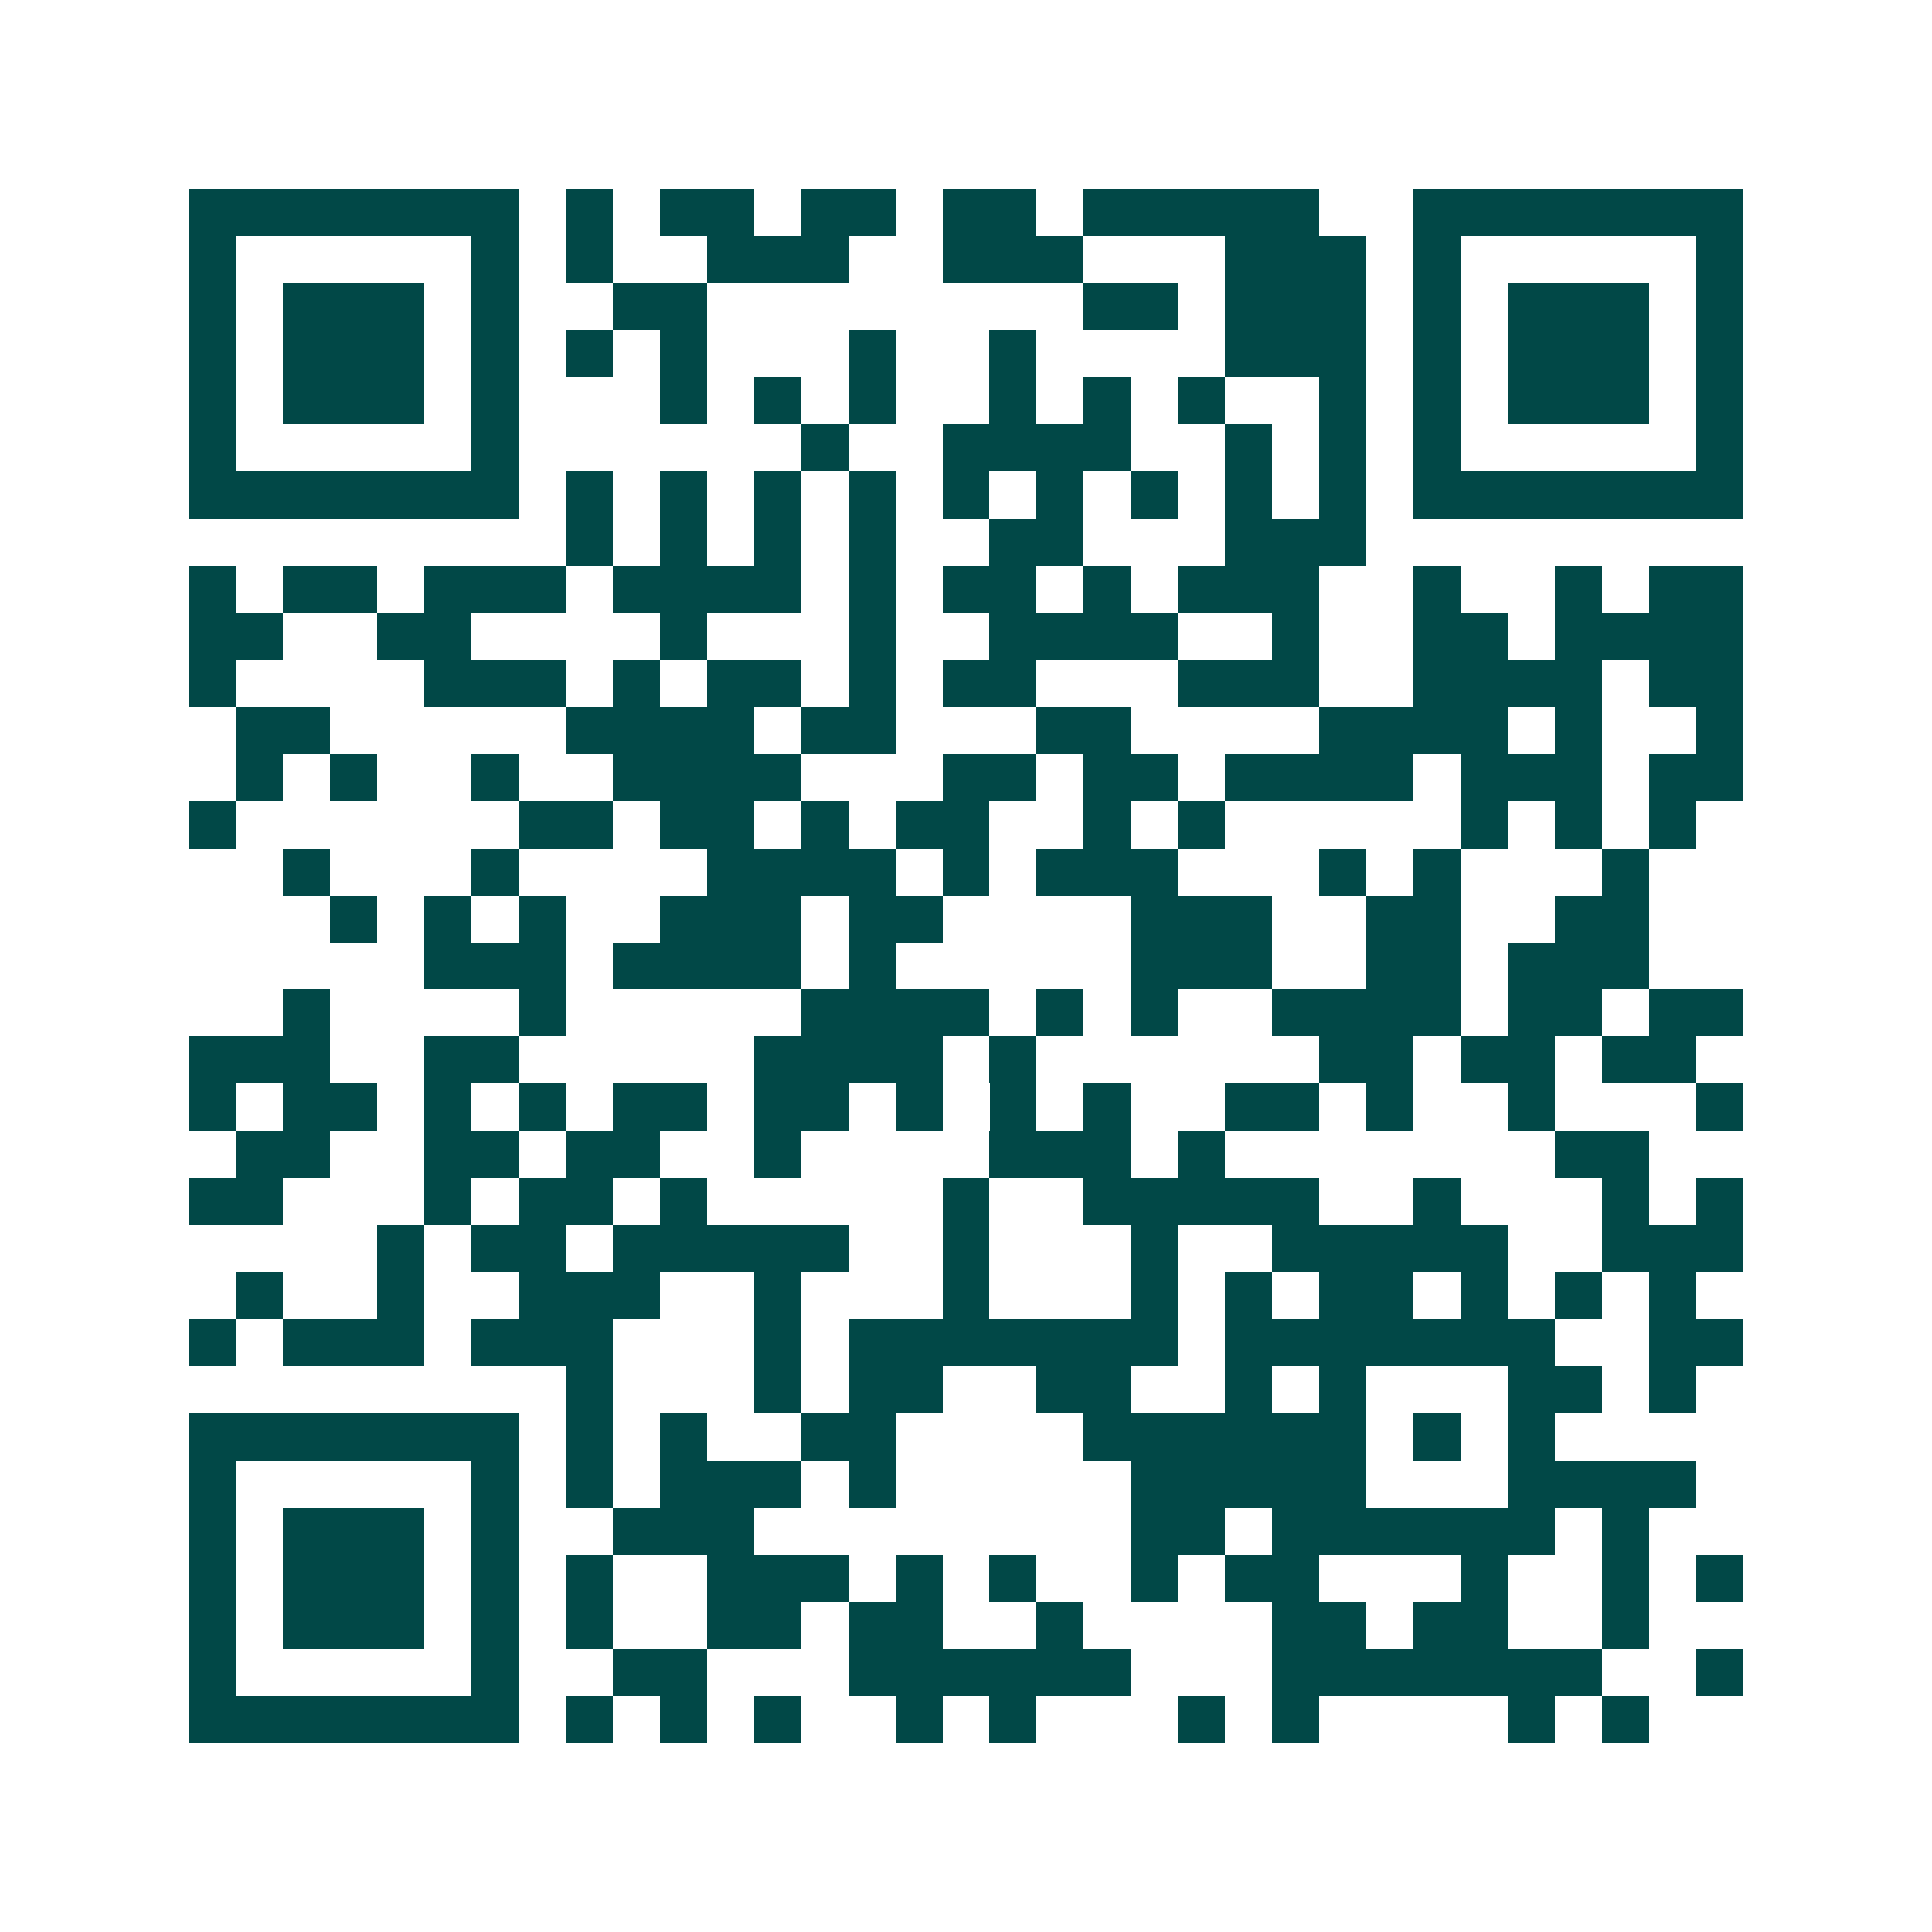 <svg xmlns="http://www.w3.org/2000/svg" width="200" height="200" viewBox="0 0 41 41" shape-rendering="crispEdges"><path fill="#ffffff" d="M0 0h41v41H0z"/><path stroke="#014847" d="M4 4.5h7m1 0h1m1 0h2m1 0h2m1 0h2m1 0h5m2 0h7M4 5.5h1m5 0h1m1 0h1m2 0h3m2 0h3m3 0h3m1 0h1m5 0h1M4 6.5h1m1 0h3m1 0h1m2 0h2m8 0h2m1 0h3m1 0h1m1 0h3m1 0h1M4 7.5h1m1 0h3m1 0h1m1 0h1m1 0h1m3 0h1m2 0h1m4 0h3m1 0h1m1 0h3m1 0h1M4 8.5h1m1 0h3m1 0h1m3 0h1m1 0h1m1 0h1m2 0h1m1 0h1m1 0h1m2 0h1m1 0h1m1 0h3m1 0h1M4 9.5h1m5 0h1m6 0h1m2 0h4m2 0h1m1 0h1m1 0h1m5 0h1M4 10.5h7m1 0h1m1 0h1m1 0h1m1 0h1m1 0h1m1 0h1m1 0h1m1 0h1m1 0h1m1 0h7M12 11.5h1m1 0h1m1 0h1m1 0h1m2 0h2m3 0h3M4 12.5h1m1 0h2m1 0h3m1 0h4m1 0h1m1 0h2m1 0h1m1 0h3m2 0h1m2 0h1m1 0h2M4 13.5h2m2 0h2m4 0h1m3 0h1m2 0h4m2 0h1m2 0h2m1 0h4M4 14.5h1m4 0h3m1 0h1m1 0h2m1 0h1m1 0h2m3 0h3m2 0h4m1 0h2M5 15.5h2m5 0h4m1 0h2m3 0h2m4 0h4m1 0h1m2 0h1M5 16.5h1m1 0h1m2 0h1m2 0h4m3 0h2m1 0h2m1 0h4m1 0h3m1 0h2M4 17.5h1m6 0h2m1 0h2m1 0h1m1 0h2m2 0h1m1 0h1m5 0h1m1 0h1m1 0h1M6 18.5h1m3 0h1m4 0h4m1 0h1m1 0h3m3 0h1m1 0h1m3 0h1M7 19.5h1m1 0h1m1 0h1m2 0h3m1 0h2m4 0h3m2 0h2m2 0h2M9 20.5h3m1 0h4m1 0h1m5 0h3m2 0h2m1 0h3M6 21.5h1m4 0h1m5 0h4m1 0h1m1 0h1m2 0h4m1 0h2m1 0h2M4 22.5h3m2 0h2m5 0h4m1 0h1m6 0h2m1 0h2m1 0h2M4 23.5h1m1 0h2m1 0h1m1 0h1m1 0h2m1 0h2m1 0h1m1 0h1m1 0h1m2 0h2m1 0h1m2 0h1m3 0h1M5 24.5h2m2 0h2m1 0h2m2 0h1m4 0h3m1 0h1m7 0h2M4 25.5h2m3 0h1m1 0h2m1 0h1m5 0h1m2 0h5m2 0h1m3 0h1m1 0h1M8 26.5h1m1 0h2m1 0h5m2 0h1m3 0h1m2 0h5m2 0h3M5 27.5h1m2 0h1m2 0h3m2 0h1m3 0h1m3 0h1m1 0h1m1 0h2m1 0h1m1 0h1m1 0h1M4 28.5h1m1 0h3m1 0h3m3 0h1m1 0h7m1 0h7m2 0h2M12 29.5h1m3 0h1m1 0h2m2 0h2m2 0h1m1 0h1m3 0h2m1 0h1M4 30.5h7m1 0h1m1 0h1m2 0h2m4 0h6m1 0h1m1 0h1M4 31.5h1m5 0h1m1 0h1m1 0h3m1 0h1m5 0h5m3 0h4M4 32.5h1m1 0h3m1 0h1m2 0h3m8 0h2m1 0h6m1 0h1M4 33.5h1m1 0h3m1 0h1m1 0h1m2 0h3m1 0h1m1 0h1m2 0h1m1 0h2m3 0h1m2 0h1m1 0h1M4 34.5h1m1 0h3m1 0h1m1 0h1m2 0h2m1 0h2m2 0h1m4 0h2m1 0h2m2 0h1M4 35.5h1m5 0h1m2 0h2m3 0h6m3 0h7m2 0h1M4 36.5h7m1 0h1m1 0h1m1 0h1m2 0h1m1 0h1m3 0h1m1 0h1m4 0h1m1 0h1"/></svg>
